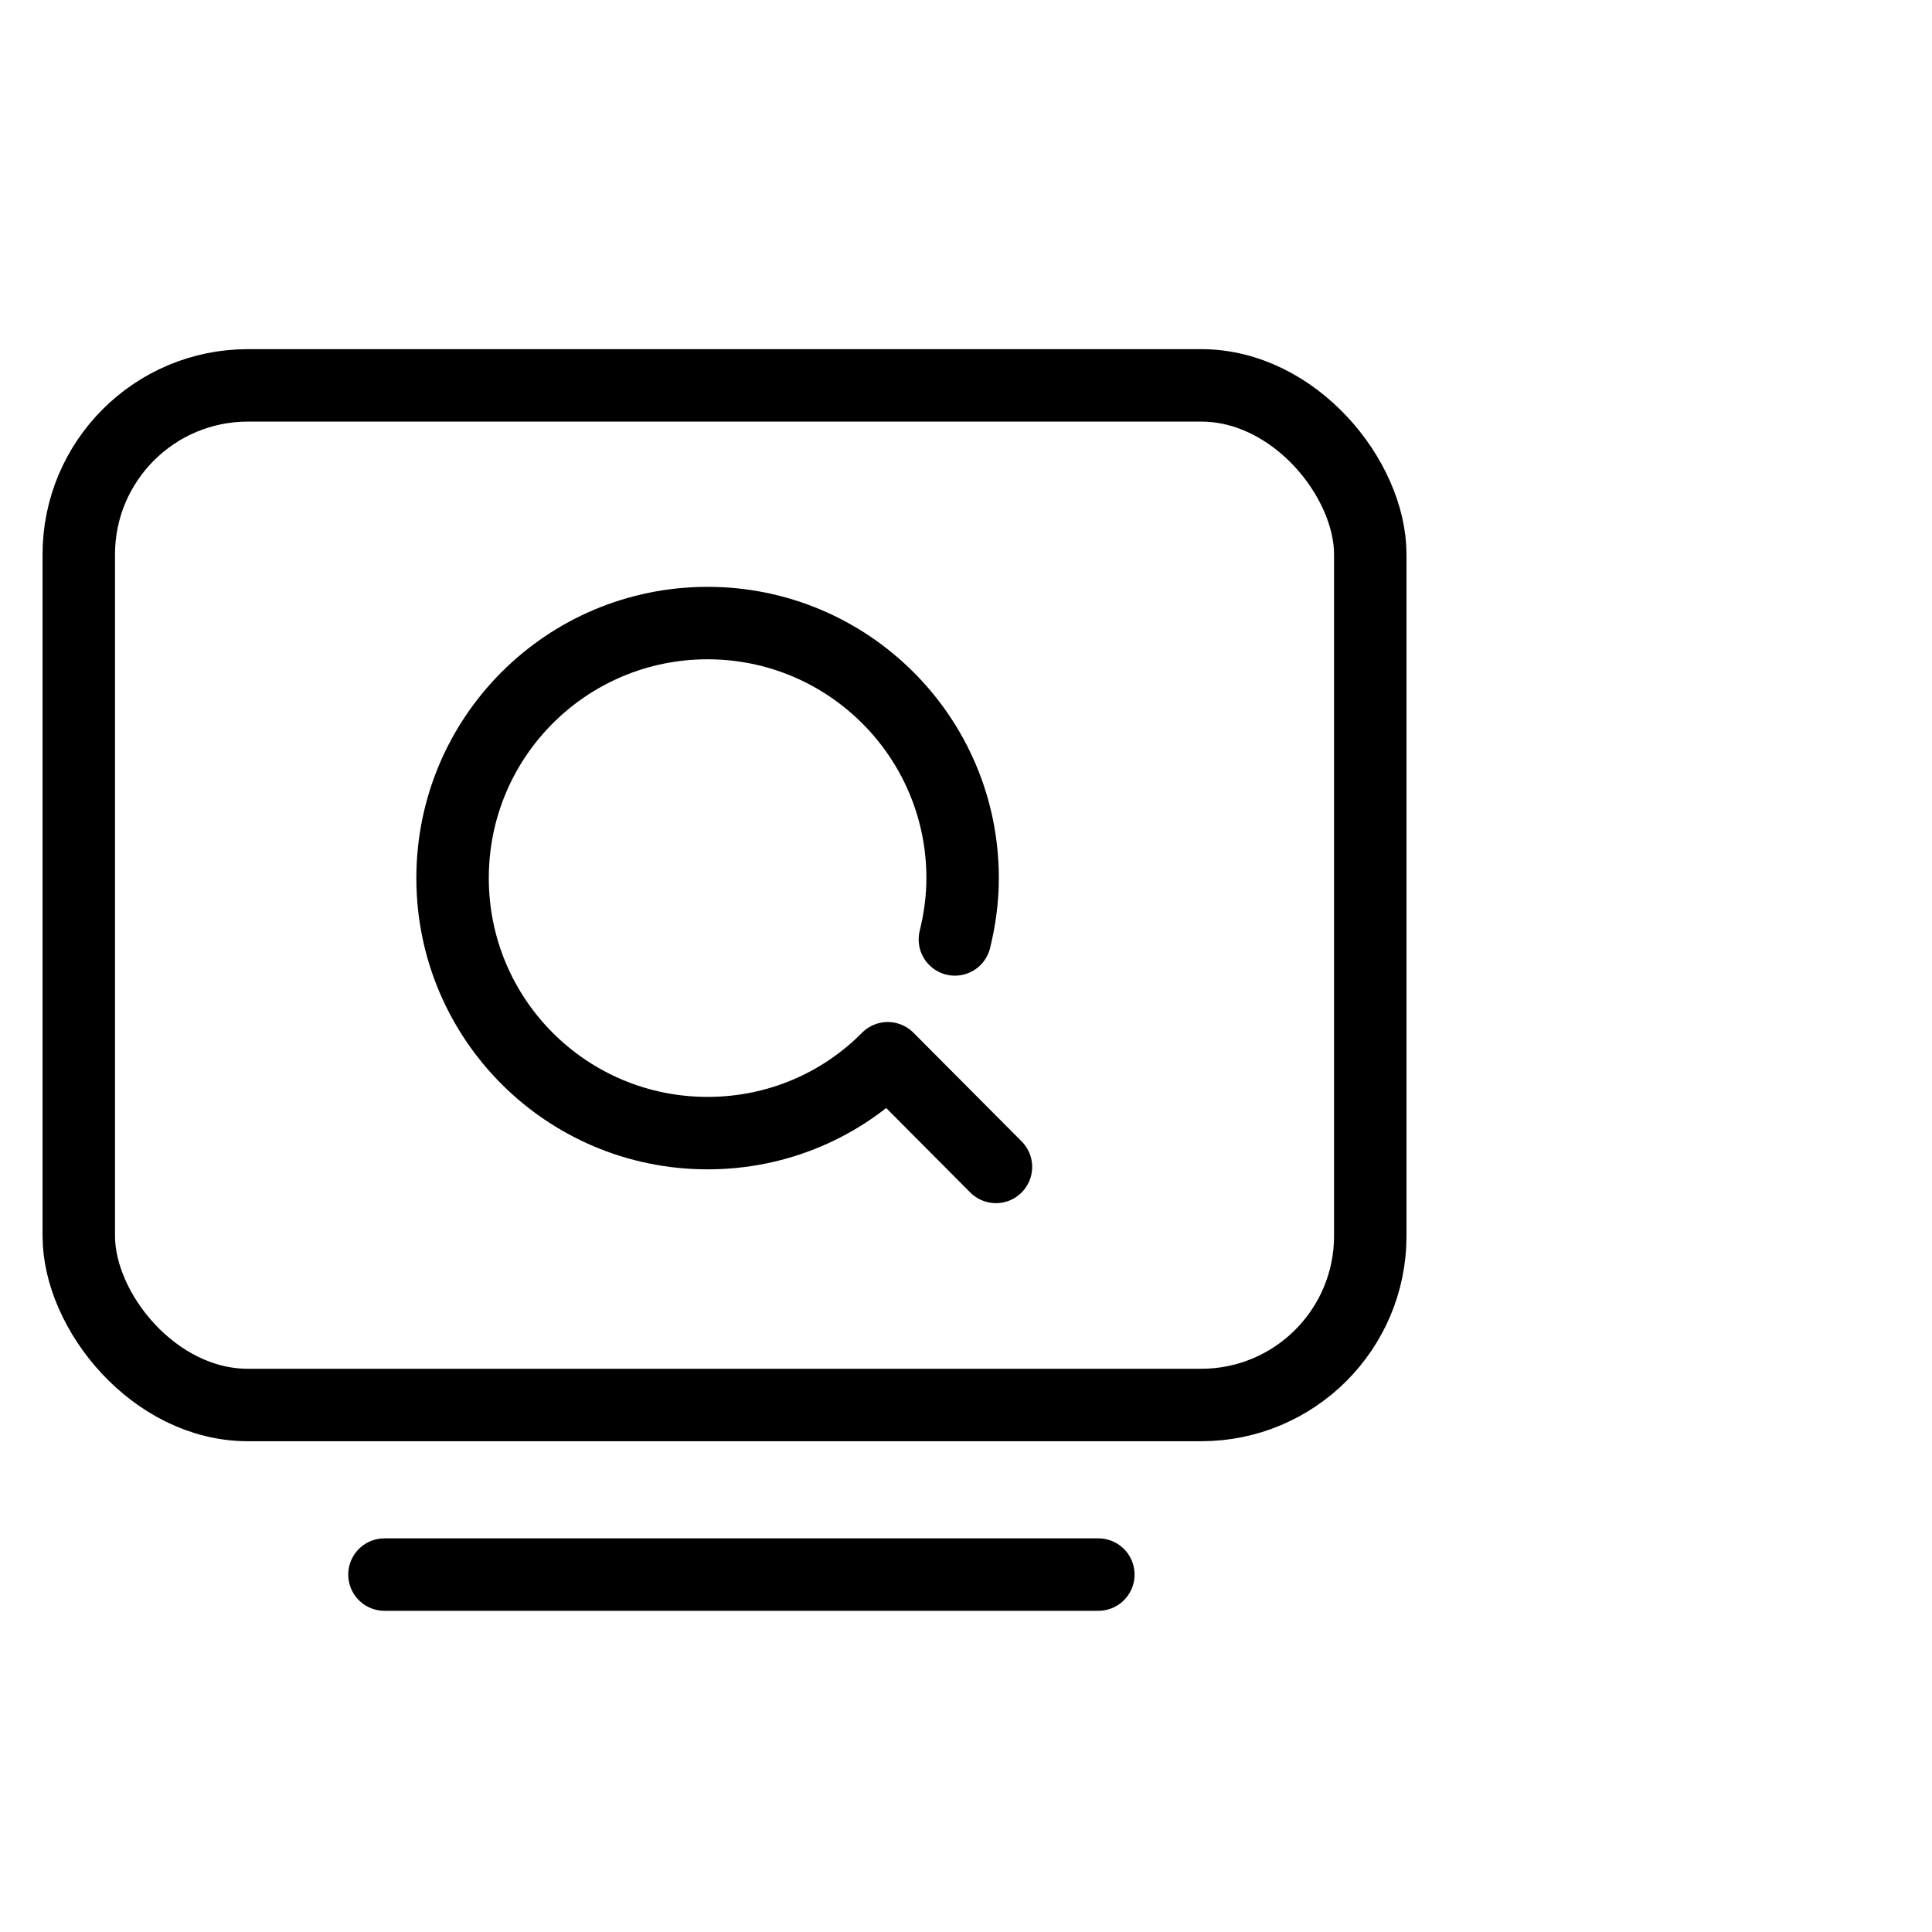 <svg width="40" height="40" viewBox="0 0 40 40" fill="none" xmlns="http://www.w3.org/2000/svg" xmlns:xlink="http://www.w3.org/1999/xlink">
	<desc>
			Created with Pixso.
	</desc>
	<defs/>
	<g opacity="0">
		<rect id="矩形 40" width="40" height="40" fill="#C4C4C4" fill-opacity="1"/>
	</g>
	<rect id="矩形 53" x="1.631" y="7.979" rx="3.5" width="26.739" height="21.11" stroke="#000000" stroke-opacity="1" stroke-width="1.5"/>
	<path id="直线 2" d="M7.96 32.6L22.74 32.6" stroke="#000000" stroke-opacity="1" stroke-width="1.5" stroke-linecap="round"/>
	<path id="path4" d="M19.77 19.45C19.87 19.04 19.93 18.62 19.93 18.18C19.93 15.26 17.56 12.9 14.65 12.9C11.73 12.9 9.37 15.26 9.37 18.18C9.37 21.1 11.73 23.46 14.65 23.46C16.11 23.46 17.43 22.87 18.38 21.91L20.62 24.16" stroke="#000000" stroke-opacity="1" stroke-width="1.5" stroke-linejoin="round" stroke-linecap="round"/>
</svg>
